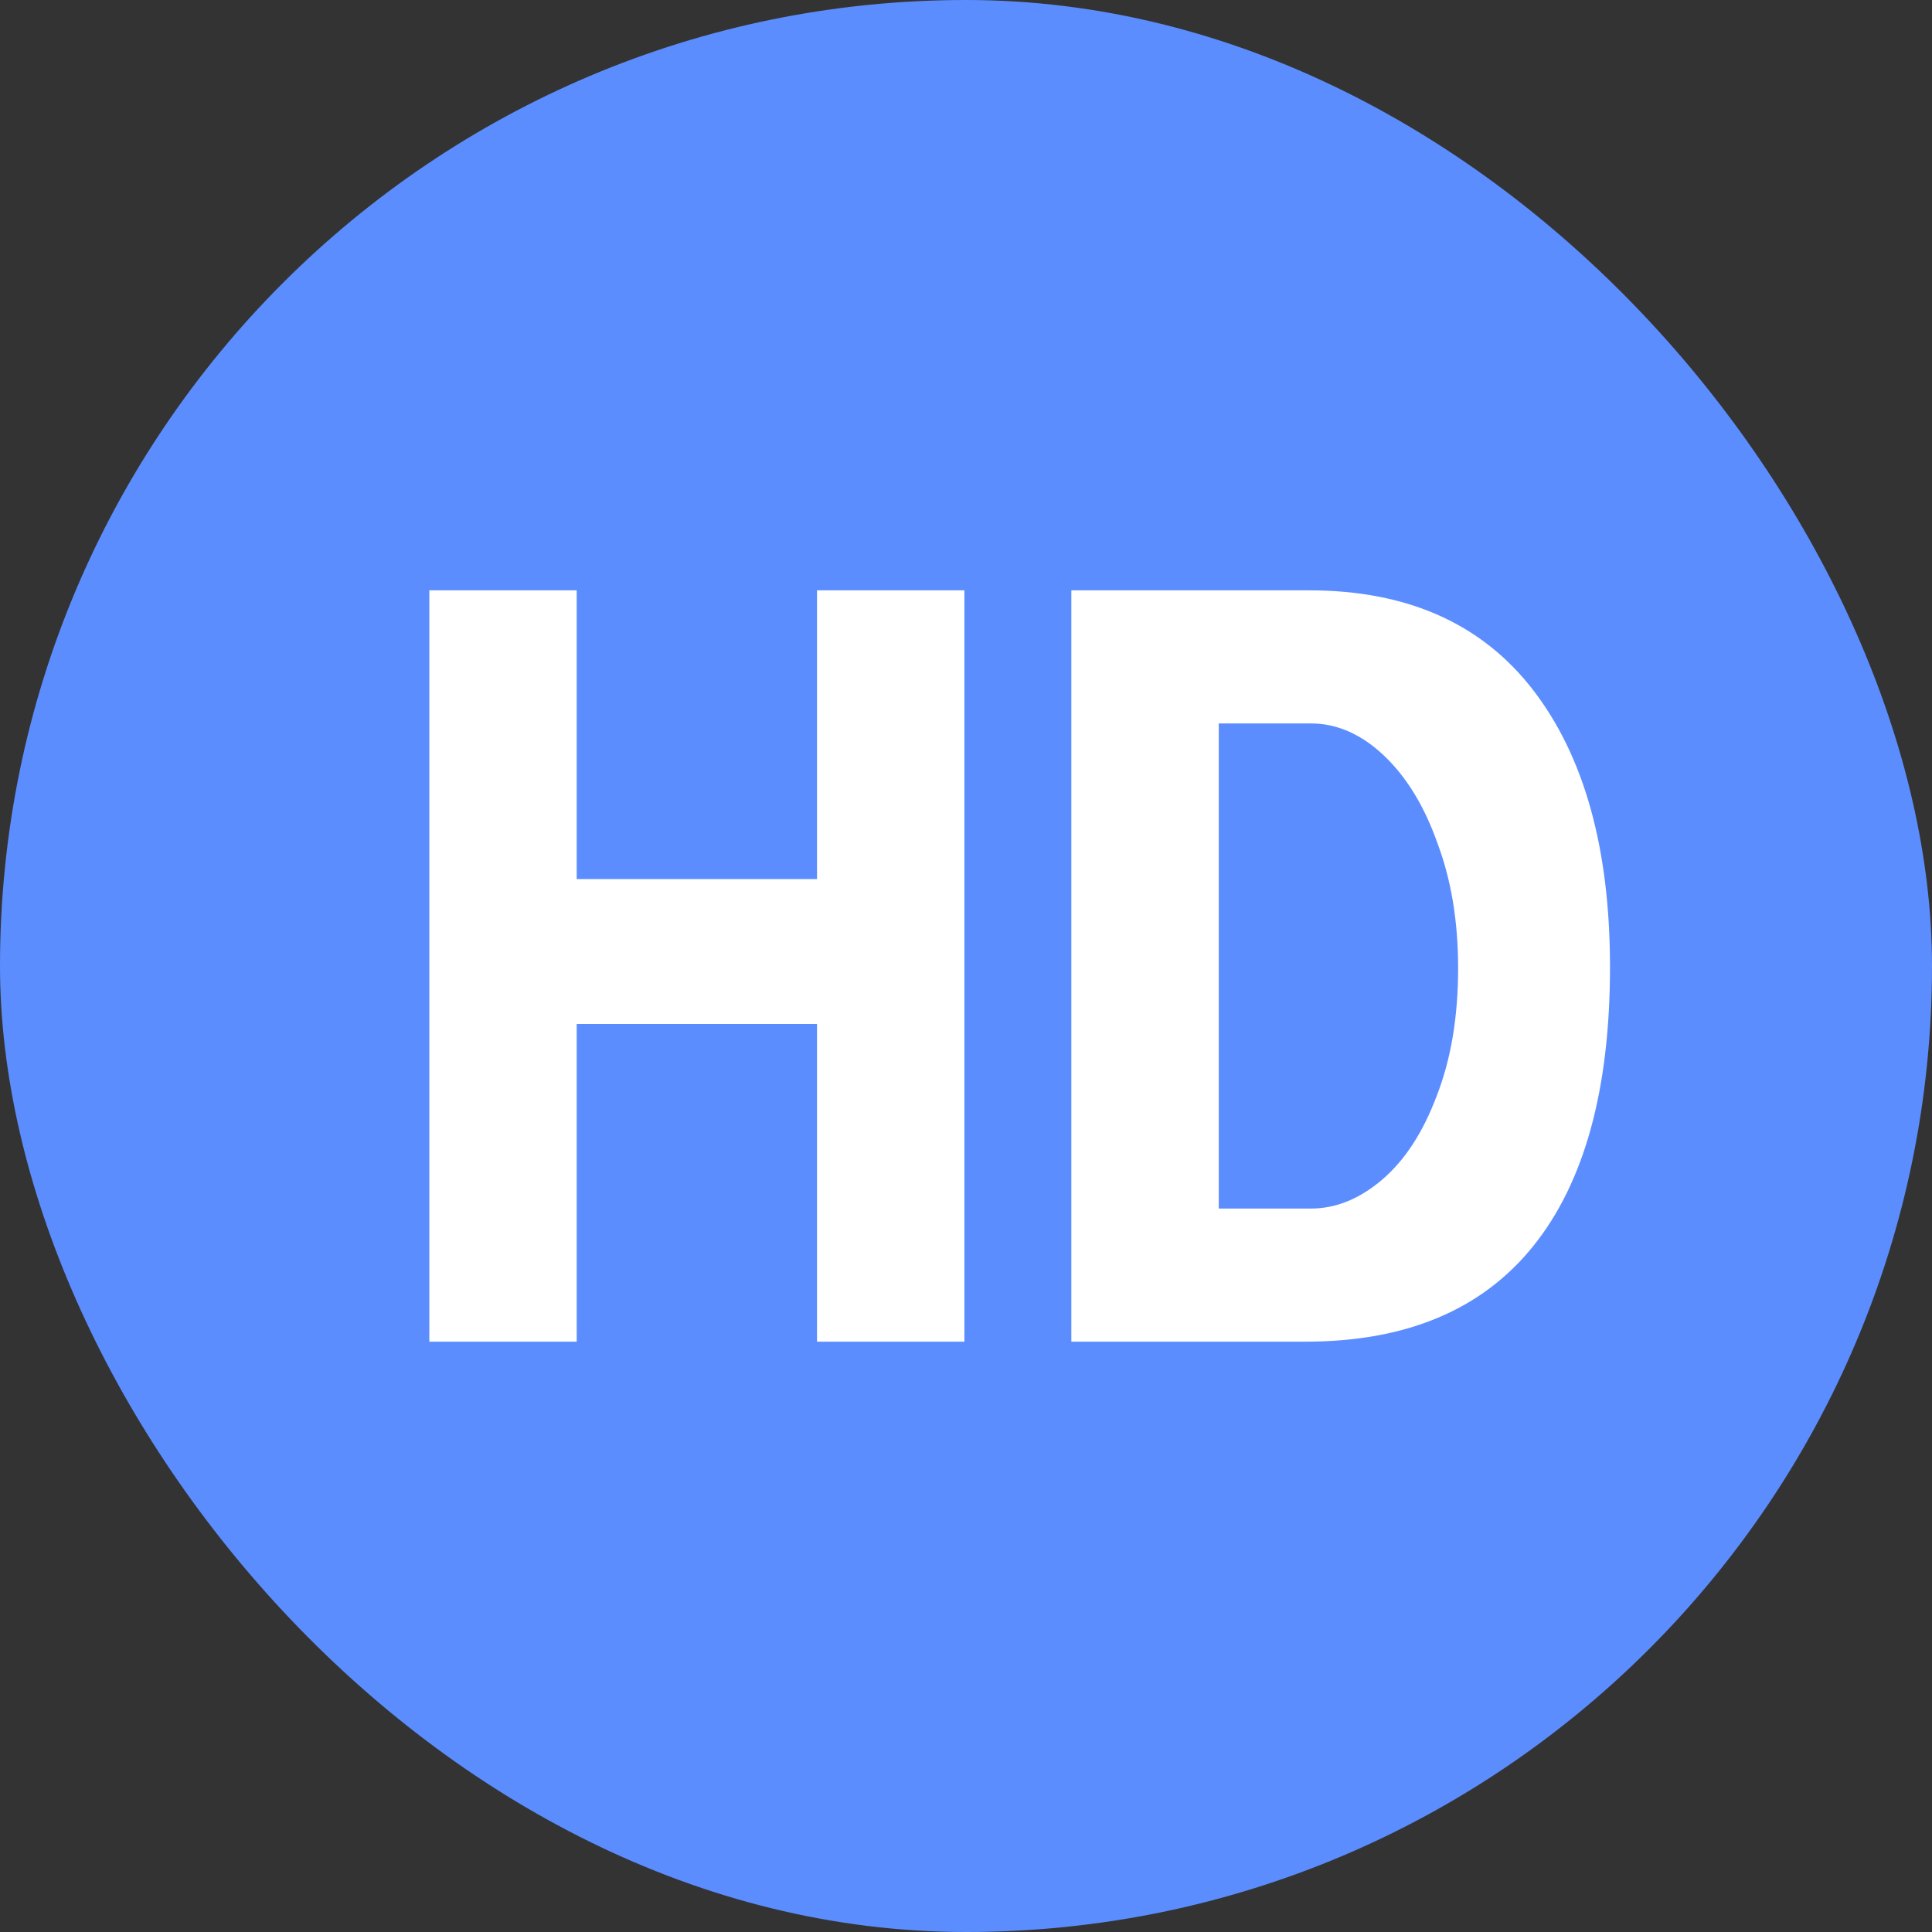 <svg width="36" height="36" viewBox="0 0 36 36" fill="none" xmlns="http://www.w3.org/2000/svg">
<rect x="0" y="0" width="36" height="36" fill="#333333" stroke="none"/>
<g id="Frame 158">
<g clip-path="url(#clip0_109_1011)">
<rect width="36" height="36" rx="18" fill="#5C8DFF"/>
<g id="HD">
<path id="Union" fill-rule="evenodd" clip-rule="evenodd" d="M17.97 25V11H15.224V16.38H10.746V11H8V25H10.746V19.08H15.224V25H17.97ZM24.391 11H19.963V25H24.324C26.2 25 27.614 24.407 28.569 23.22C29.523 22.034 30 20.3 30 18.02C30 15.82 29.523 14.1 28.569 12.86C27.614 11.62 26.222 11 24.391 11ZM25.756 21.98C25.334 22.34 24.89 22.52 24.424 22.52H22.71V13.48H24.424C24.912 13.48 25.367 13.68 25.789 14.08C26.211 14.48 26.544 15.027 26.788 15.72C27.043 16.4 27.17 17.174 27.17 18.04C27.17 18.947 27.037 19.74 26.771 20.42C26.516 21.1 26.177 21.62 25.756 21.98Z" fill="white"/>
</g>
</g>
</g>
<defs>
<clipPath id="clip0_109_1011">
<rect width="36" height="36" rx="18" fill="white"/>
</clipPath>
</defs>
</svg>
